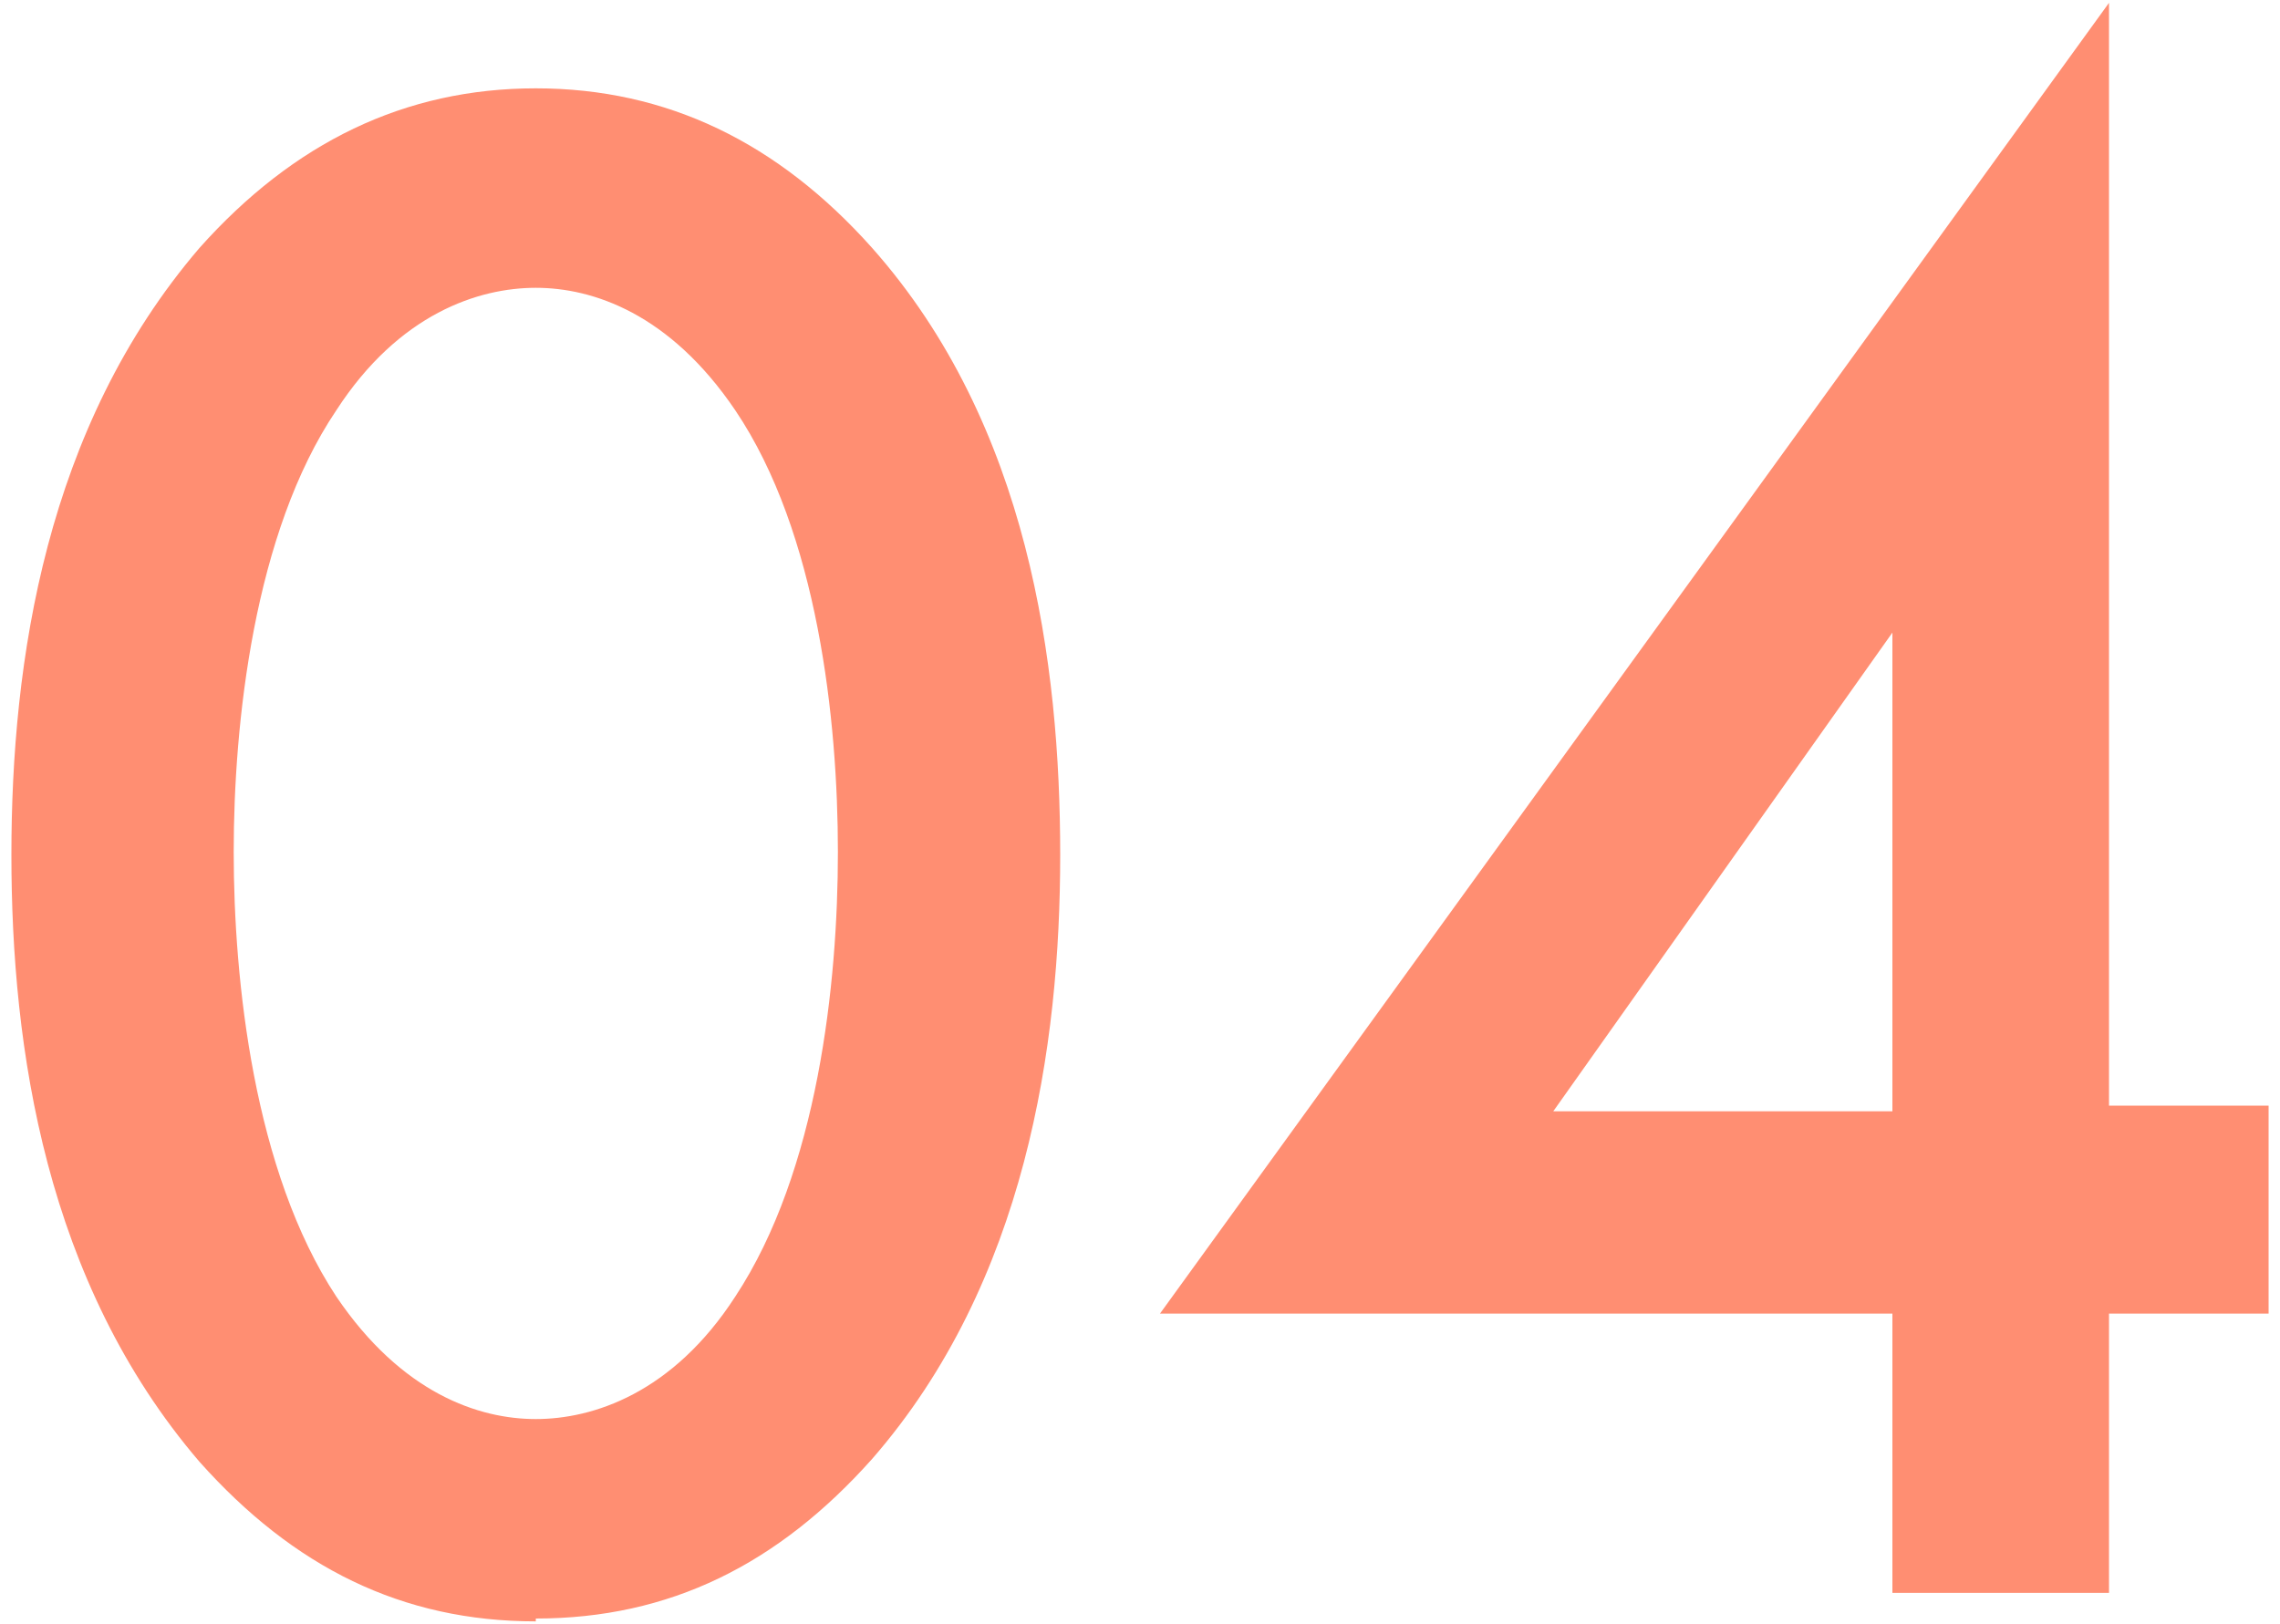 <svg xmlns="http://www.w3.org/2000/svg" version="1.1" viewBox="0 0 80 57"><path fill="#ff8e72" d="M74,.1v38.7h5.6v7.3h-5.6v9.8h-7.6v-9.8h-25.7L74,.1ZM54.5,39h11.9v-16.8l-11.9,16.8Z"/><path fill="#ff8e72" d="M18.8,56.9c-4.7,0-8.5-1.9-11.8-5.6C1.6,45,.4,36.8.4,30S1.6,15,7,8.7c3.3-3.7,7.2-5.6,11.8-5.6s8.5,1.9,11.8,5.6c5.5,6.2,6.6,14.6,6.6,21.3s-1.2,15-6.6,21.2c-3.3,3.7-7.1,5.6-11.8,5.6ZM18.8,10.1c-2,0-4.8.9-7,4.3-2.9,4.3-3.6,11-3.6,15.5s.7,11.2,3.6,15.6c2.3,3.4,5,4.3,7,4.3s4.8-.9,7-4.3c2.9-4.4,3.6-11,3.6-15.6s-.7-11.2-3.6-15.5c-2.3-3.4-5-4.3-7-4.3Z"/></svg>

